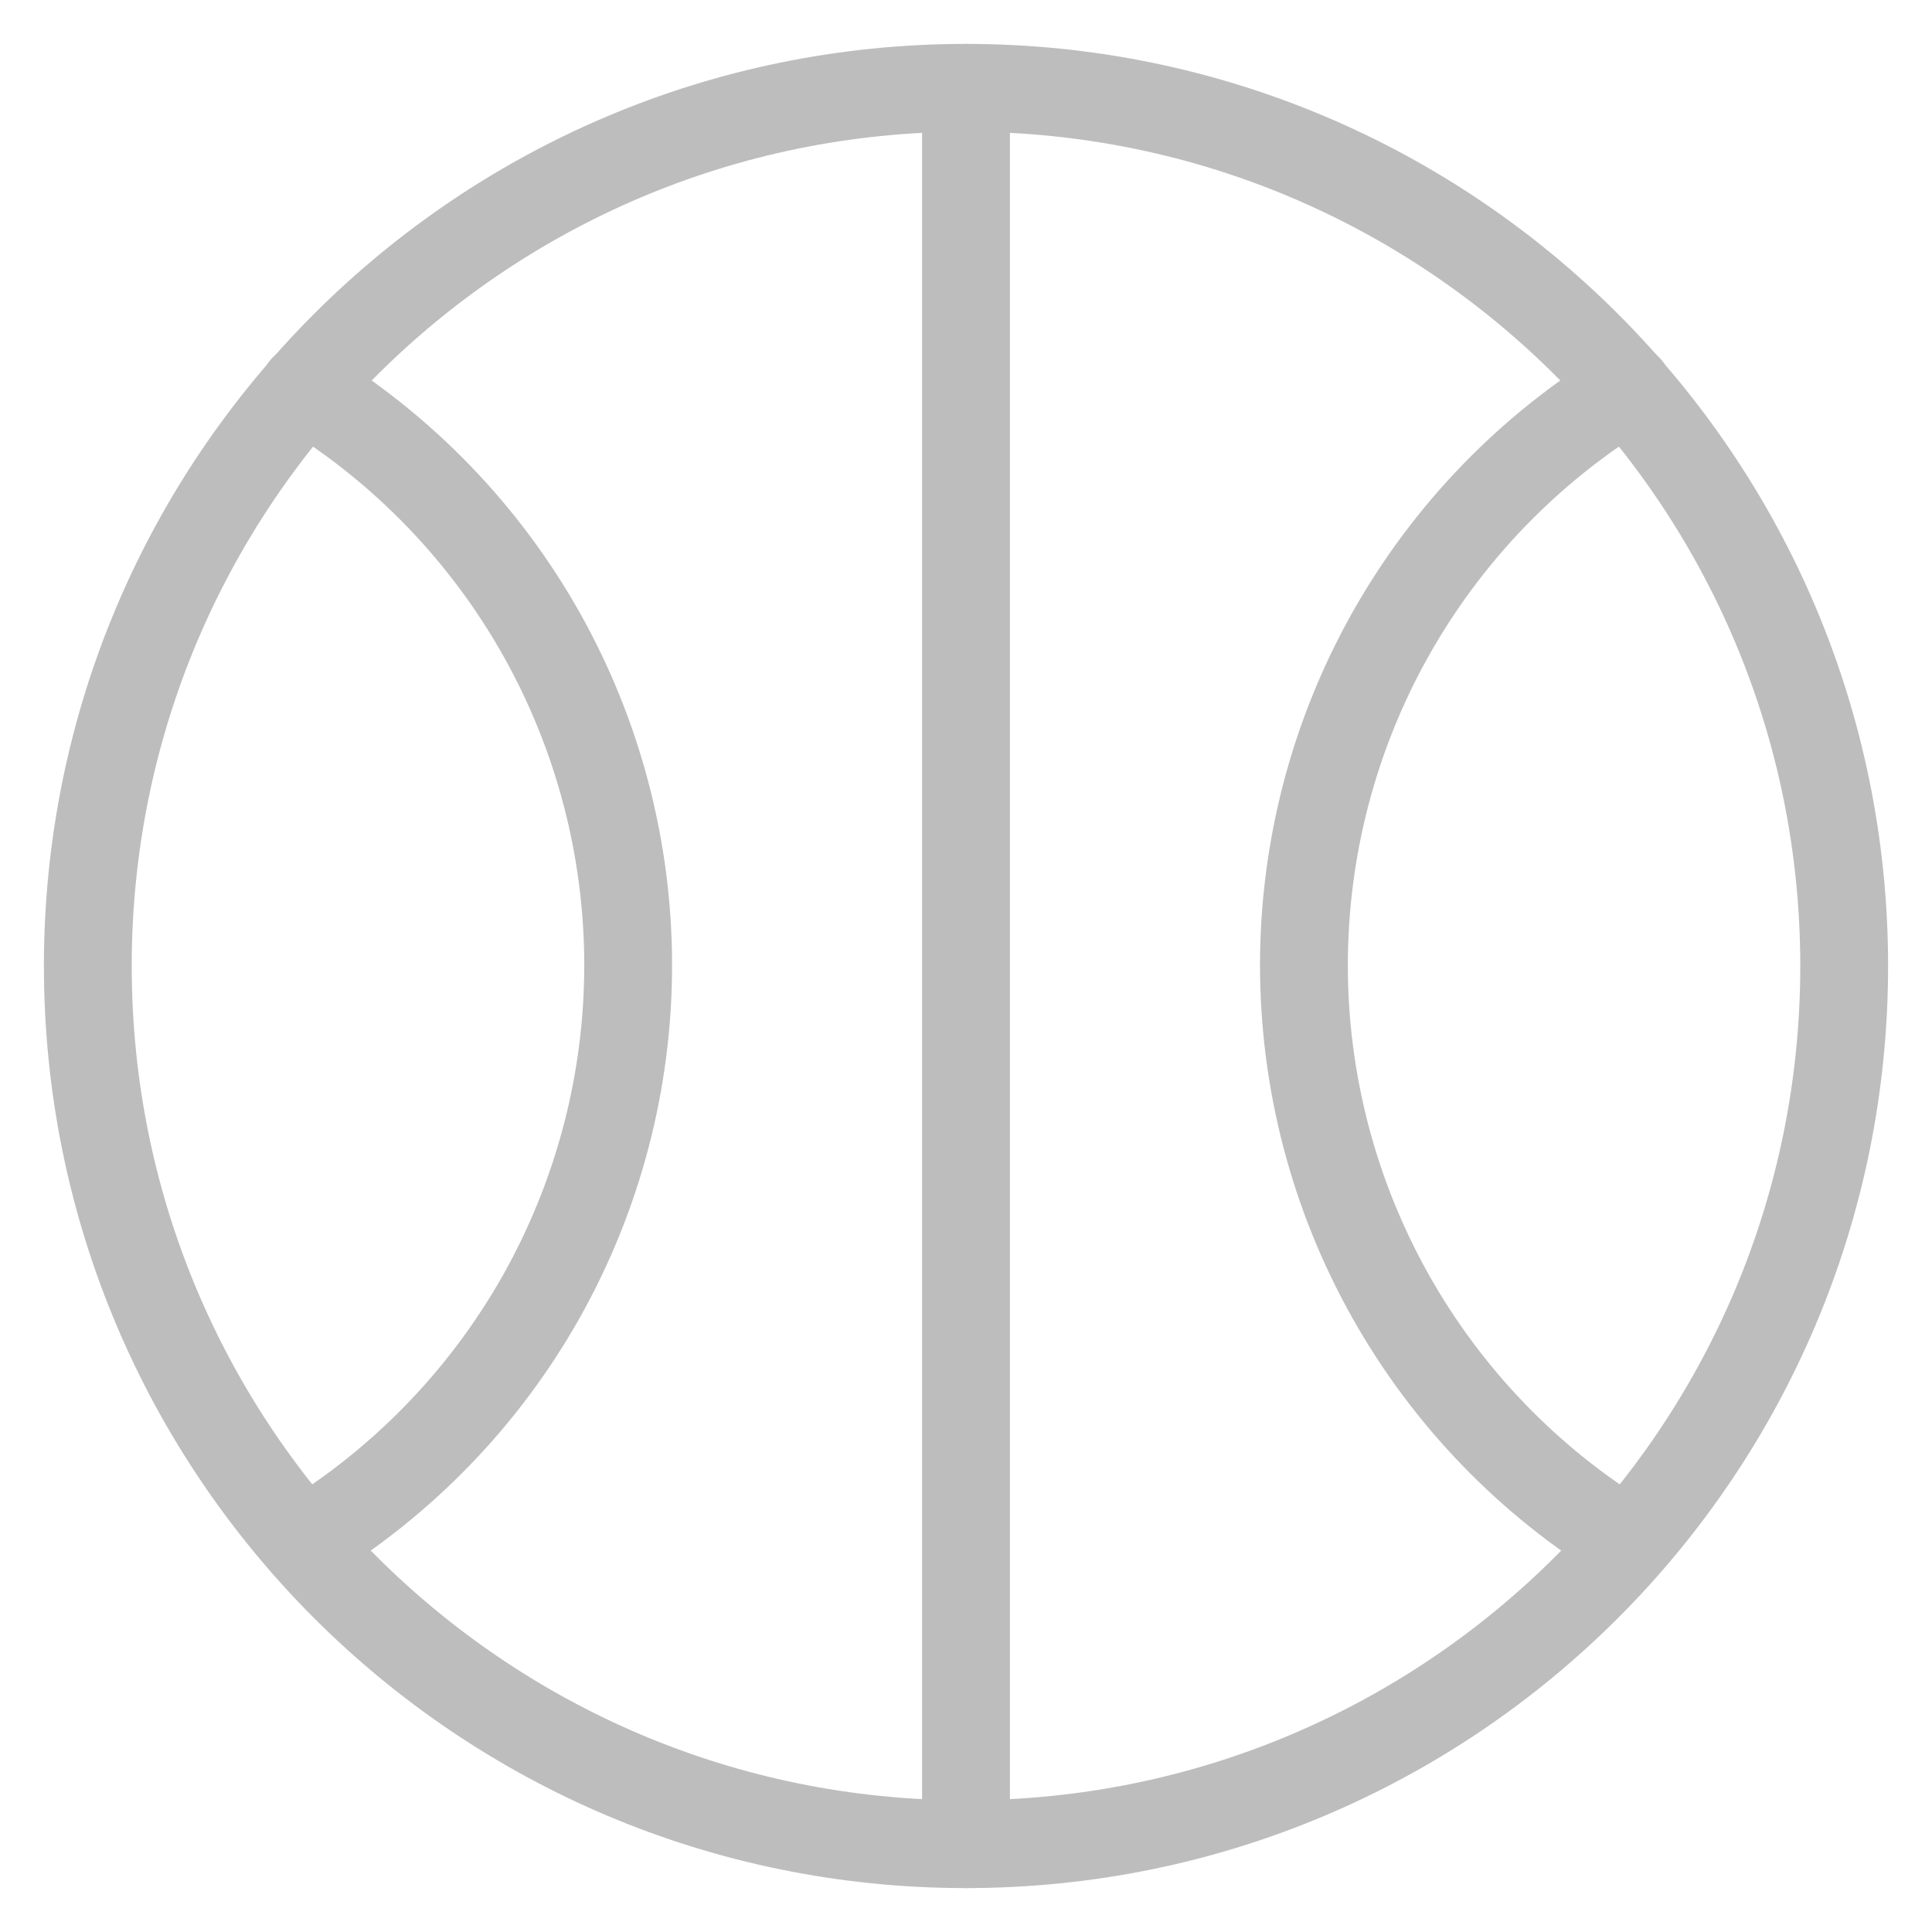 <svg width="22" height="22" viewBox="0 0 22 22" fill="none" xmlns="http://www.w3.org/2000/svg">
<g clip-path="url(#clip0_4751_7760)">
<path d="M11 21C16.523 21 21 16.523 21 11C21 5.477 16.523 1 11 1C5.477 1 1 5.477 1 11C1 16.523 5.477 21 11 21Z" stroke="#BDBDBD" stroke-linecap="round" stroke-linejoin="round"/>
<path d="M11 1V21" stroke="#BDBDBD" stroke-linecap="round" stroke-linejoin="round"/>
<path d="M3.461 17.56C4.588 16.874 5.52 15.909 6.167 14.759C6.813 13.608 7.153 12.311 7.153 10.991C7.153 9.671 6.813 8.374 6.167 7.223C5.52 6.073 4.588 5.108 3.461 4.422" stroke="#BDBDBD" stroke-linecap="round" stroke-linejoin="round"/>
<path d="M18.538 4.422C17.411 5.108 16.48 6.073 15.833 7.224C15.187 8.374 14.848 9.672 14.848 10.991C14.848 12.311 15.187 13.608 15.833 14.758C16.48 15.909 17.411 16.874 18.538 17.56" stroke="#BDBDBD" stroke-linecap="round" stroke-linejoin="round"/>
</g>
<defs>
<clipPath id="clip0_4751_7760">
<rect width="22" height="22" fill="white"/>
</clipPath>
</defs>
</svg>
